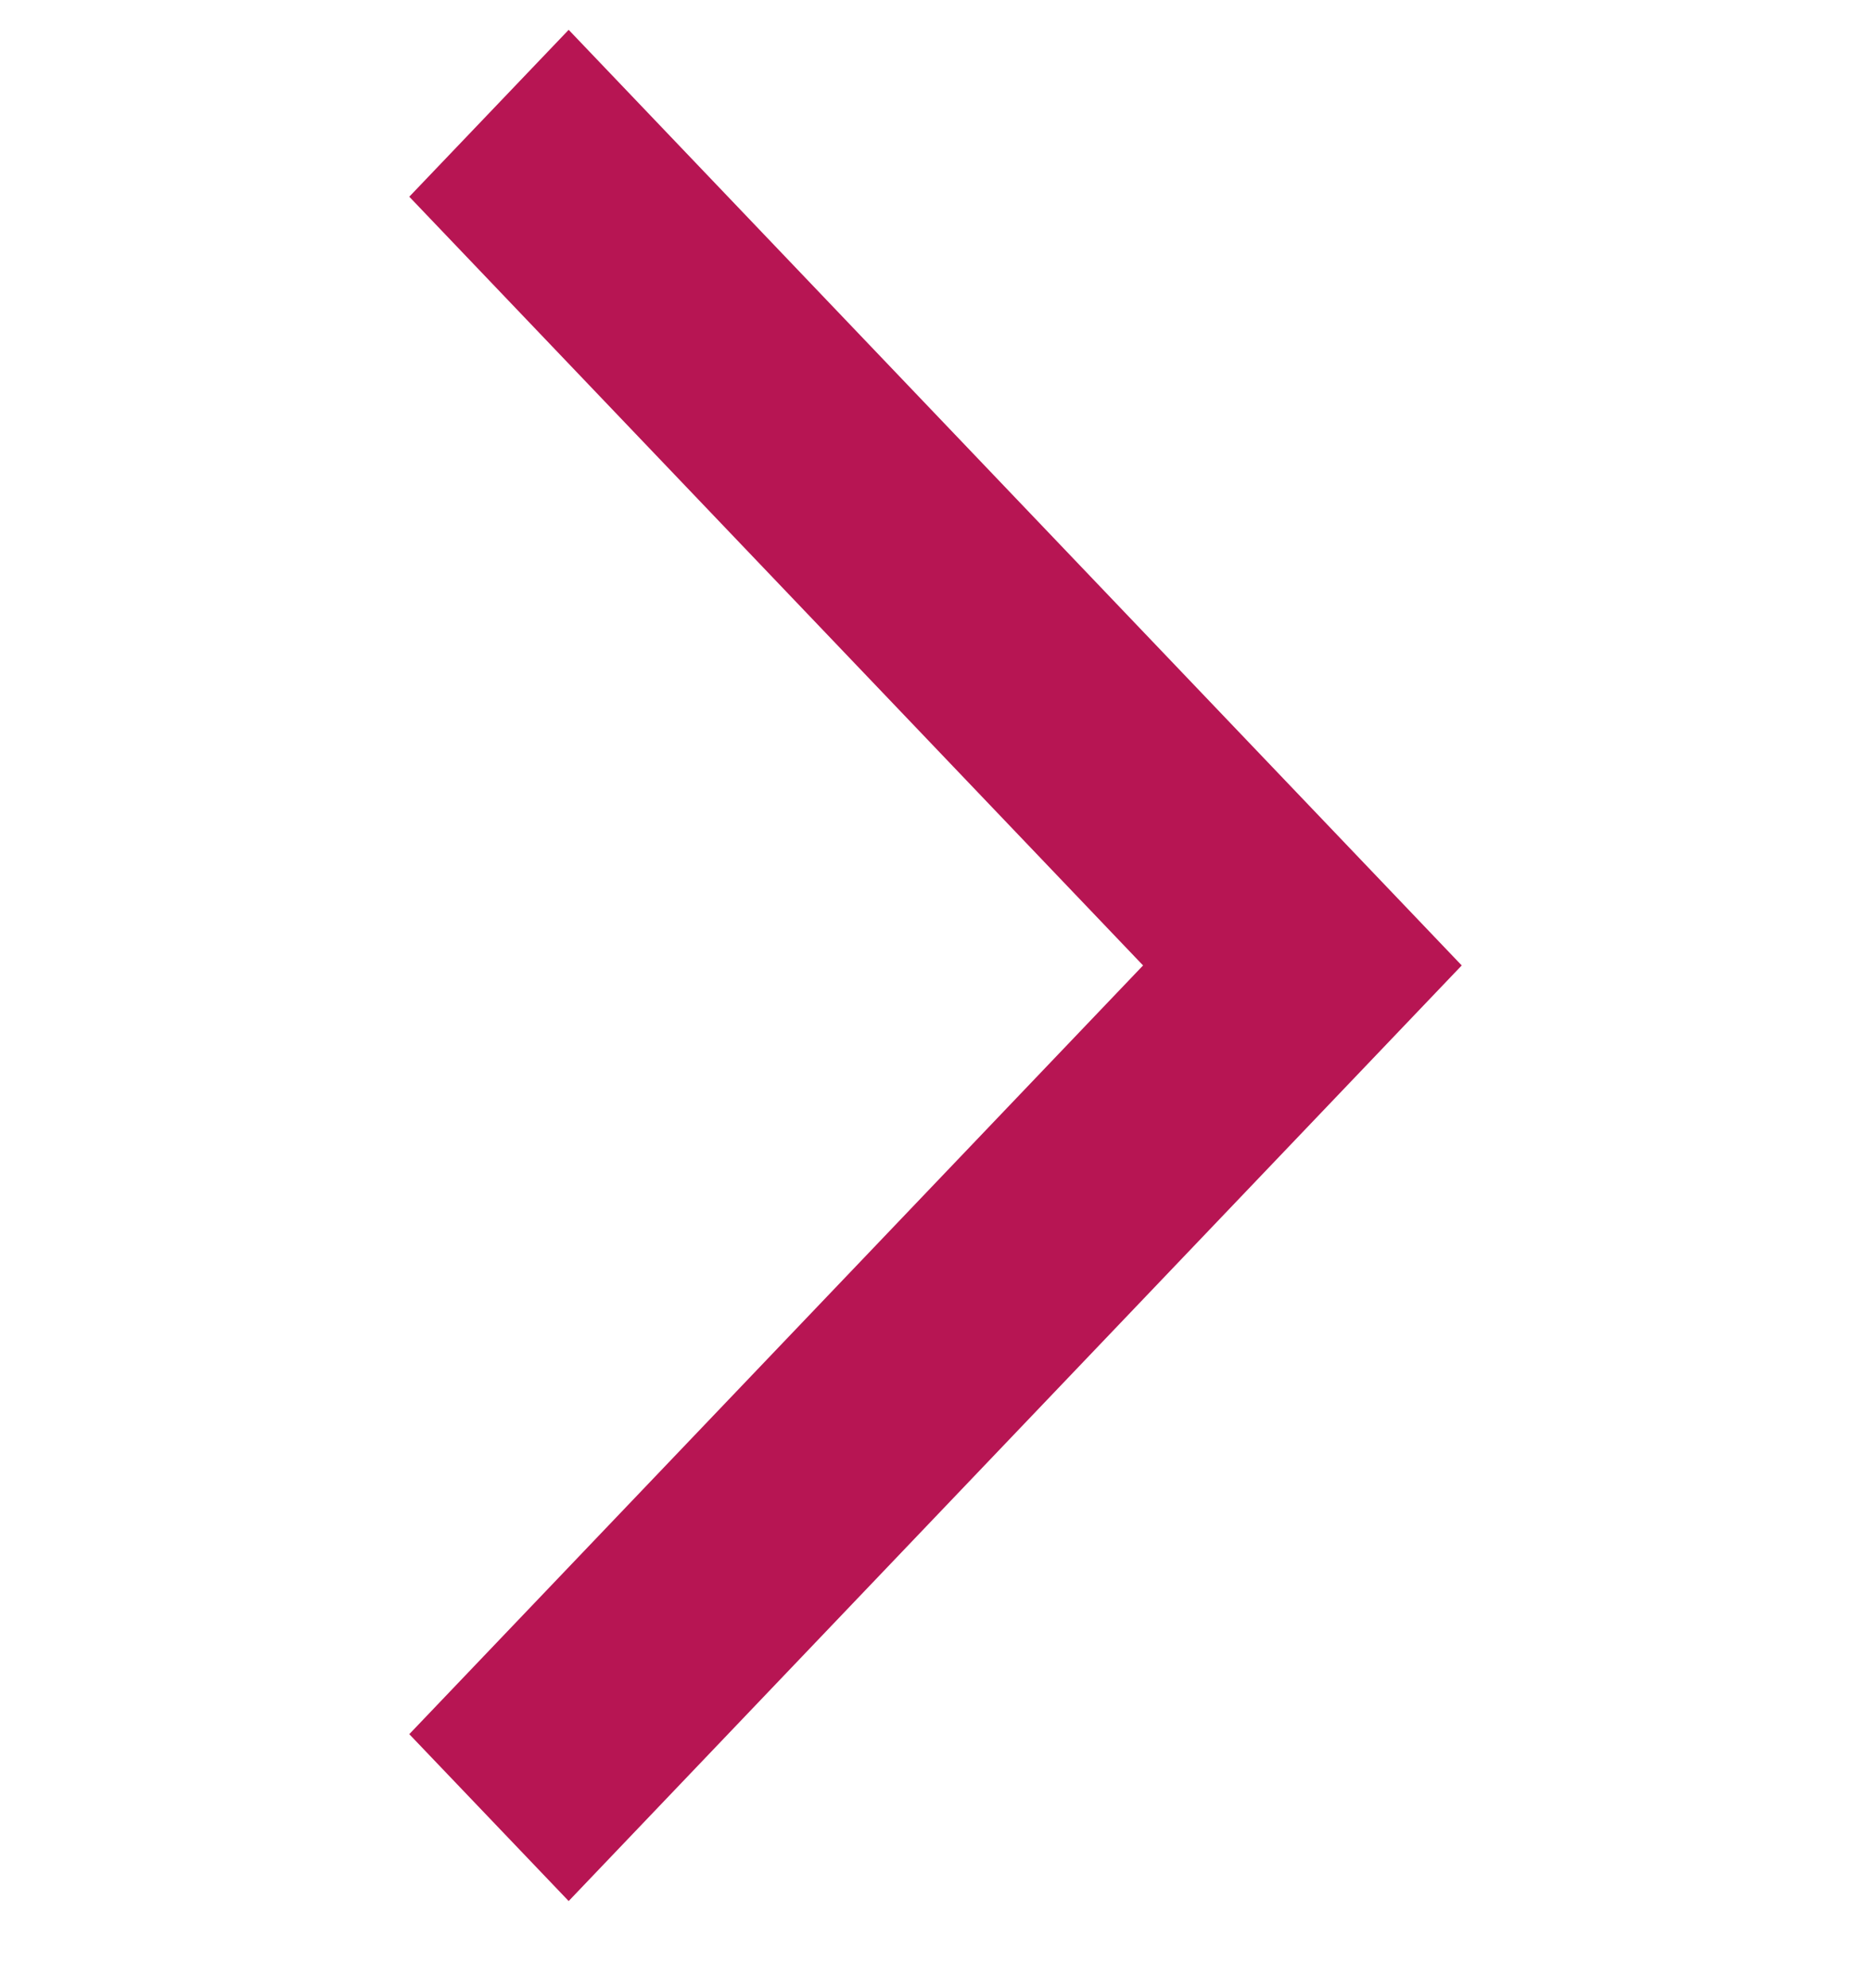 <svg width="16" height="17" viewBox="0 0 16 17" fill="none" xmlns="http://www.w3.org/2000/svg">
<g clip-path="url(#clip0_40001462_19921)">
<path d="M4.863 16.255L3.5 14.828L9.775 8.255L3.5 1.682L4.863 0.255L12.5 8.255L4.863 16.255Z" fill="#B71553"/>
</g>
<defs>
<clipPath id="clip0_40001462_19921">
<rect width="16" height="16" fill="white" transform="translate(0 0.255)"/>
</clipPath>
</defs>
</svg>
